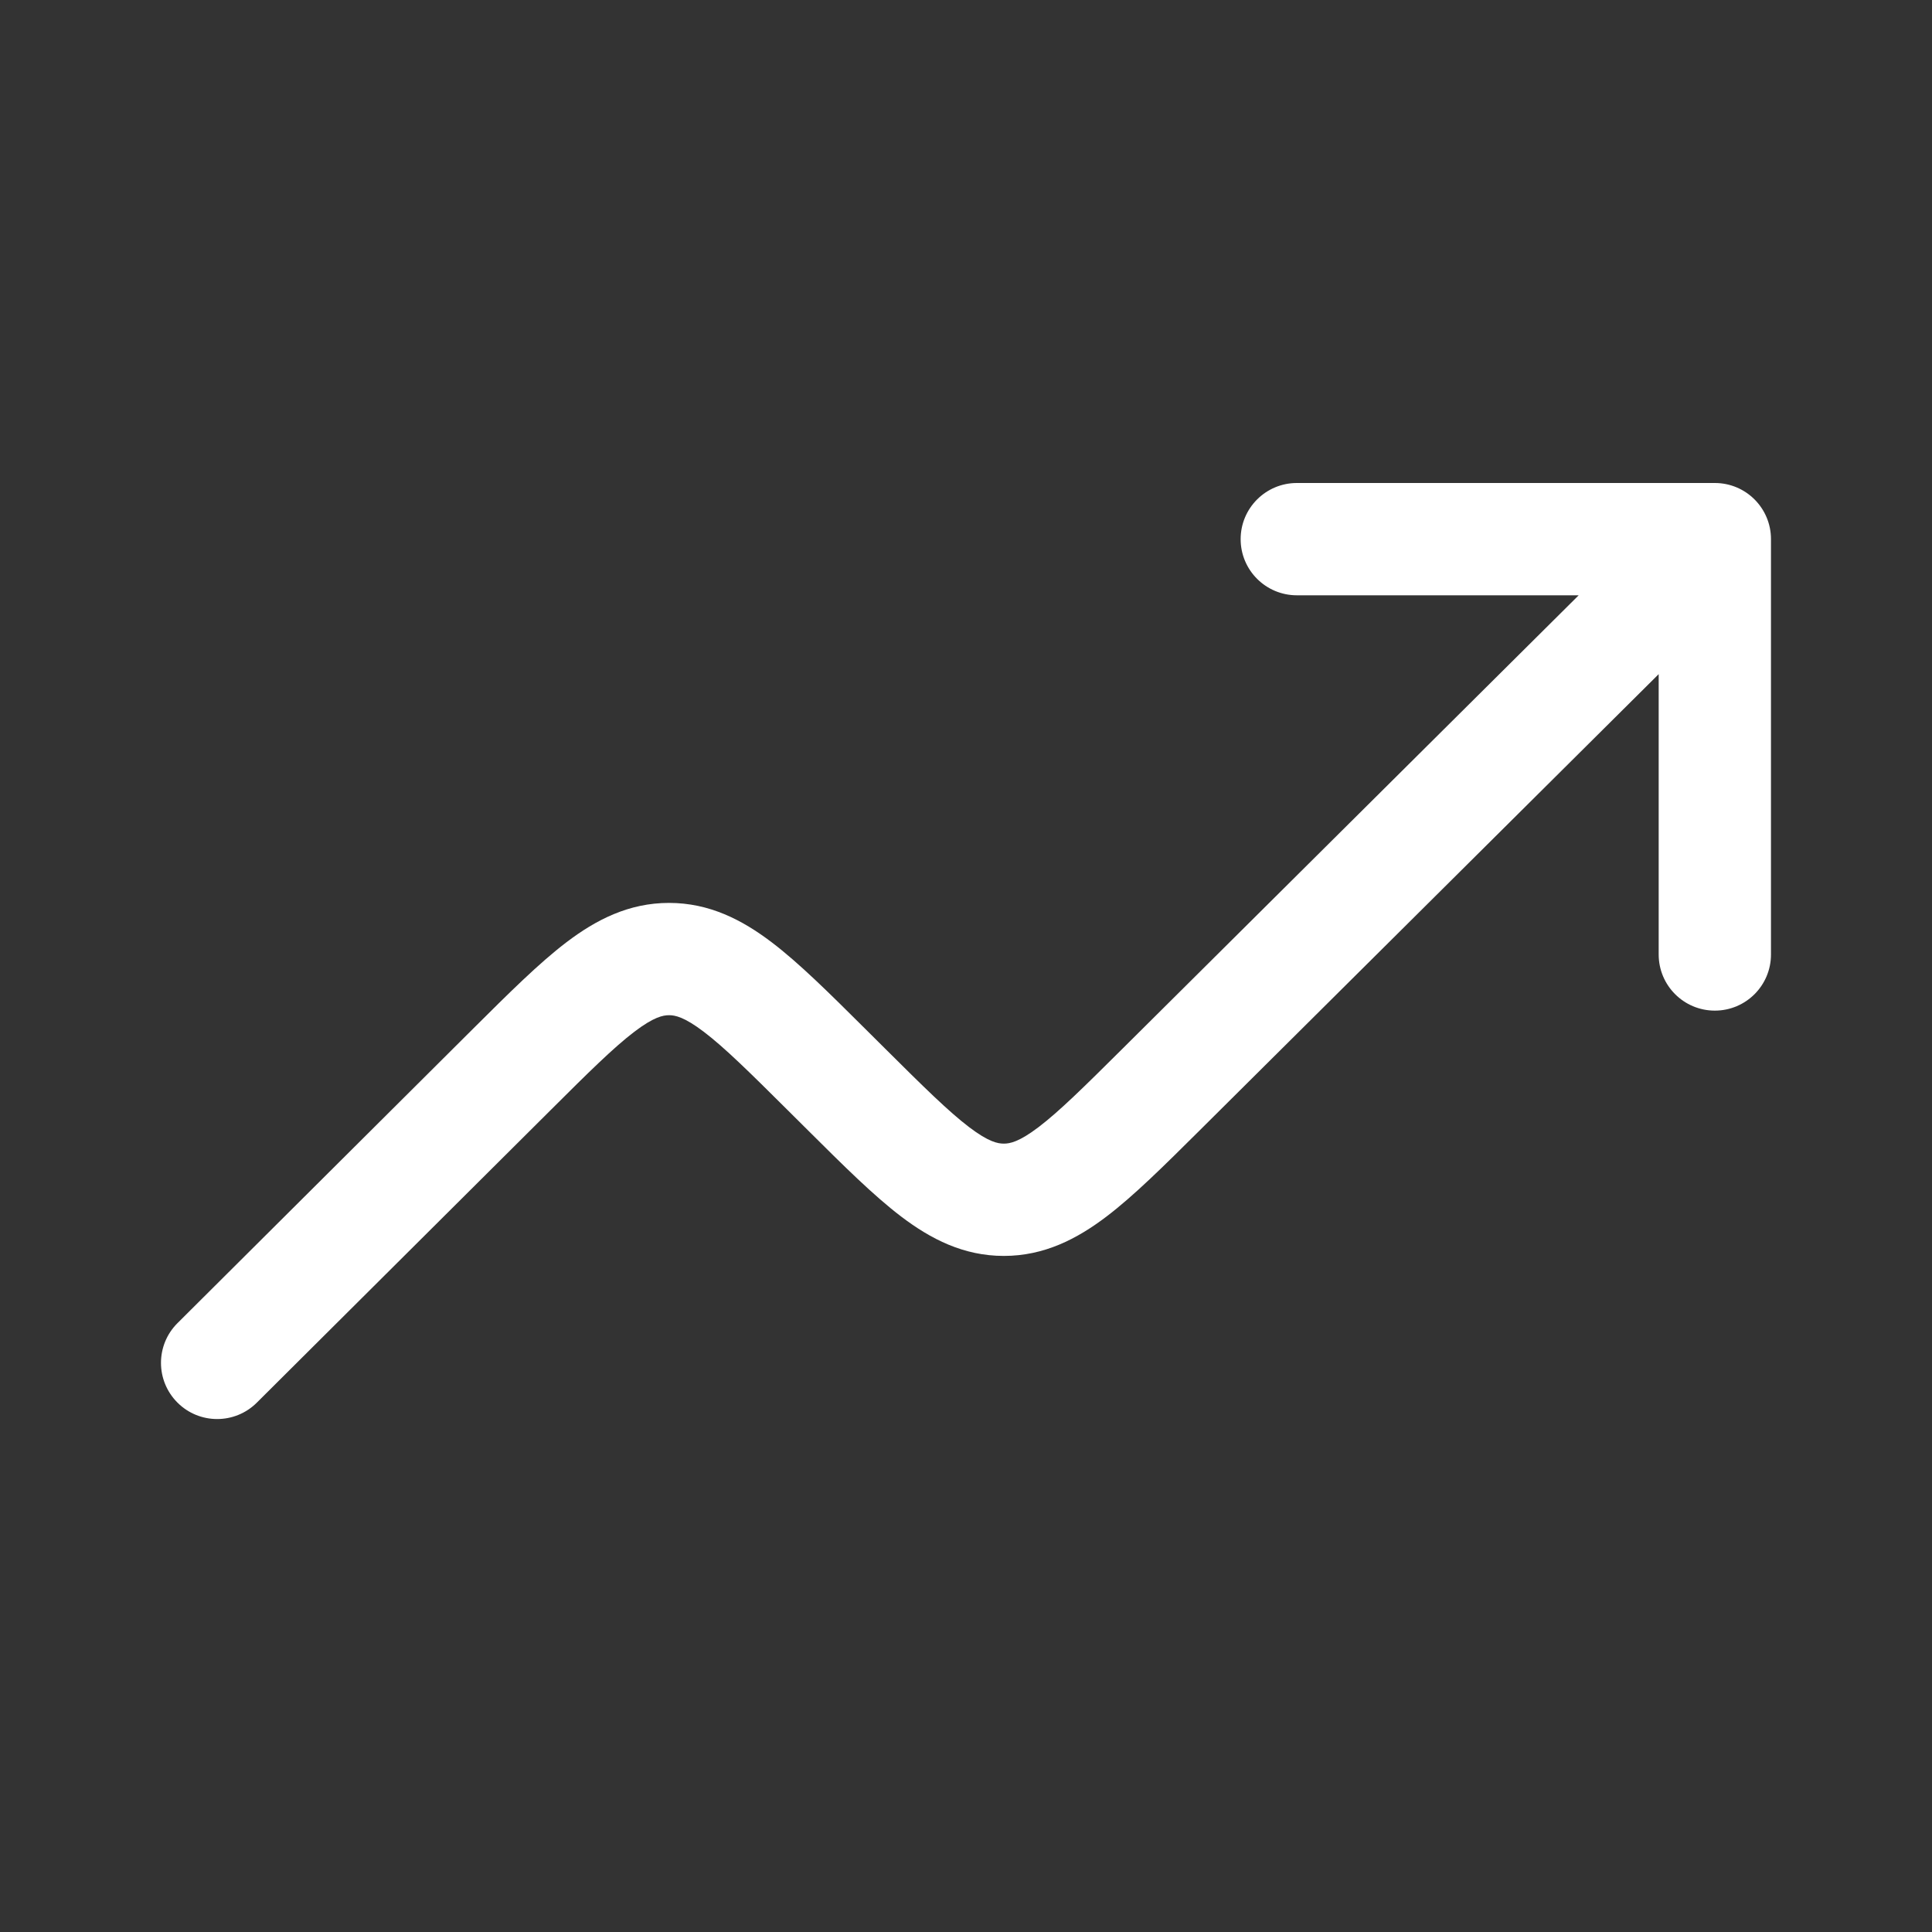 <svg width="32" height="32" viewBox="0 0 32 32" fill="none" xmlns="http://www.w3.org/2000/svg">
<rect x="0" y="0" width="32" height="32" fill="#333333" stroke="none"/>
<path fill-rule="evenodd" clip-rule="evenodd" d="M20.549 8.93C20.549 8.416 20.966 8 21.48 8H28.403C28.917 8 29.333 8.416 29.333 8.93V15.809C29.333 16.323 28.917 16.739 28.403 16.739C27.889 16.739 27.473 16.323 27.473 15.809V11.166L19.863 18.73C19.281 19.308 18.779 19.807 18.324 20.152C17.836 20.522 17.294 20.802 16.626 20.802C15.959 20.802 15.417 20.522 14.929 20.152C14.473 19.806 13.972 19.308 13.391 18.73L13.05 18.391C12.413 17.757 11.999 17.349 11.655 17.088C11.332 16.843 11.181 16.815 11.082 16.815C10.982 16.815 10.831 16.843 10.508 17.088C10.164 17.35 9.751 17.758 9.114 18.393L4.253 23.233C3.889 23.595 3.3 23.594 2.938 23.23C2.575 22.866 2.576 22.277 2.94 21.915L7.844 17.031C8.426 16.452 8.927 15.953 9.382 15.607C9.87 15.236 10.413 14.955 11.081 14.955C11.749 14.955 12.291 15.235 12.78 15.606C13.235 15.951 13.737 16.45 14.319 17.029L14.659 17.367C15.296 18.001 15.71 18.409 16.053 18.67C16.376 18.915 16.527 18.942 16.627 18.942C16.726 18.942 16.877 18.915 17.2 18.67C17.544 18.409 17.957 18.001 18.594 17.368L26.148 9.86H21.48C20.966 9.86 20.549 9.444 20.549 8.93Z" fill="white"/>
</svg>
